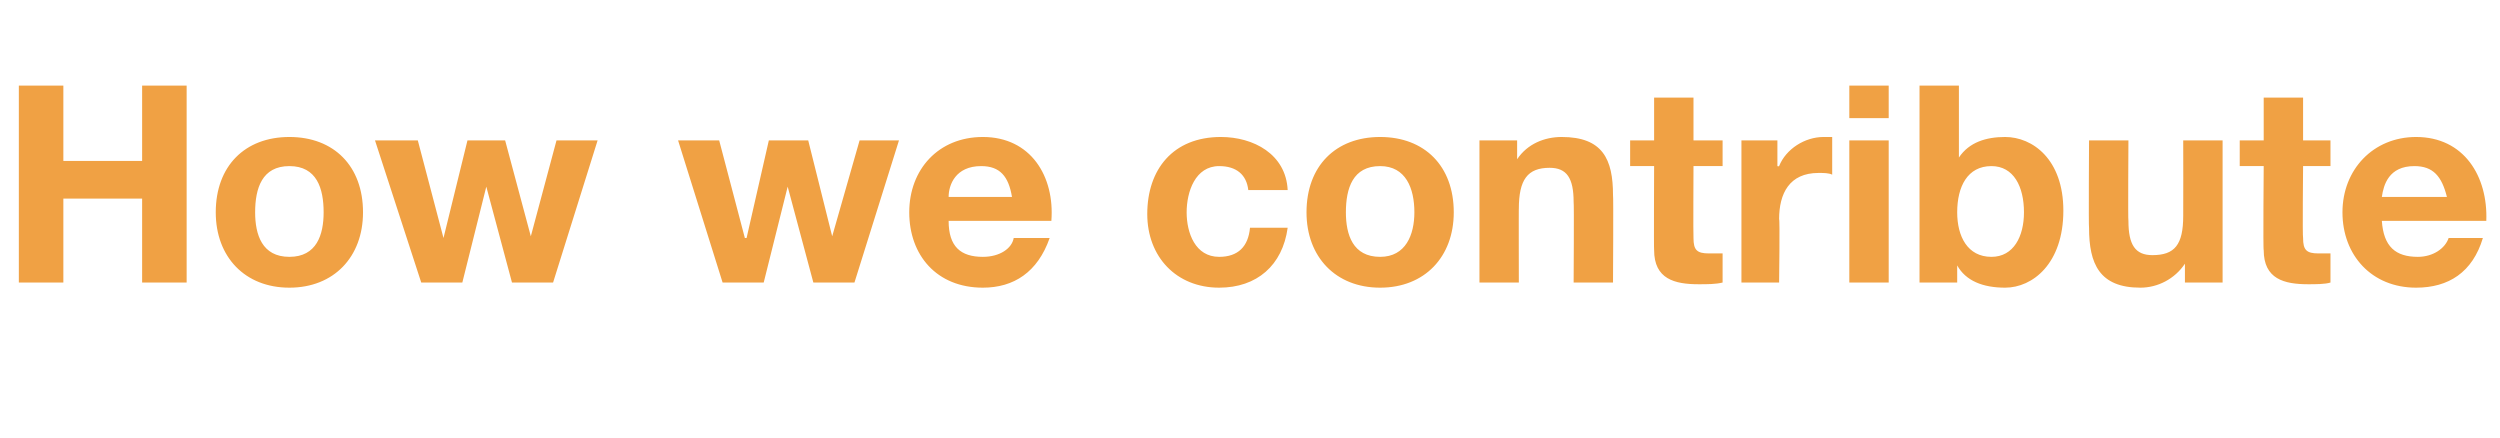 <?xml version="1.0" standalone="no"?><!DOCTYPE svg PUBLIC "-//W3C//DTD SVG 1.1//EN" "http://www.w3.org/Graphics/SVG/1.1/DTD/svg11.dtd"><svg xmlns="http://www.w3.org/2000/svg" version="1.1" width="146px" height="25.6px" viewBox="0 -5 146 25.6" style="top:-5px">  <desc>How we contribute</desc>  <defs/>  <g id="Polygon172610">    <path d="M 1.1 0 L 3.7 0 L 3.7 4.4 L 8.3 4.4 L 8.3 0 L 10.9 0 L 10.9 11.5 L 8.3 11.5 L 8.3 6.6 L 3.7 6.6 L 3.7 11.5 L 1.1 11.5 L 1.1 0 Z M 16.9 10 C 18.5 10 18.9 8.7 18.9 7.4 C 18.9 6 18.5 4.7 16.9 4.7 C 15.3 4.7 14.9 6 14.9 7.4 C 14.9 8.7 15.3 10 16.9 10 Z M 16.9 3 C 19.5 3 21.2 4.7 21.2 7.4 C 21.2 10 19.5 11.8 16.9 11.8 C 14.3 11.8 12.6 10 12.6 7.4 C 12.6 4.7 14.3 3 16.9 3 Z M 32.3 11.5 L 29.9 11.5 L 28.4 5.9 L 28.4 5.9 L 27 11.5 L 24.6 11.5 L 21.9 3.2 L 24.4 3.2 L 25.9 8.9 L 25.9 8.9 L 27.3 3.2 L 29.5 3.2 L 31 8.8 L 31 8.8 L 32.5 3.2 L 34.9 3.2 L 32.3 11.5 Z M 49.9 11.5 L 47.5 11.5 L 46 5.9 L 46 5.9 L 44.6 11.5 L 42.2 11.5 L 39.6 3.2 L 42 3.2 L 43.5 8.9 L 43.6 8.9 L 44.9 3.2 L 47.2 3.2 L 48.6 8.8 L 48.6 8.8 L 50.2 3.2 L 52.5 3.2 L 49.9 11.5 Z M 59.1 6.5 C 58.9 5.3 58.4 4.7 57.3 4.7 C 55.8 4.7 55.4 5.8 55.4 6.5 C 55.4 6.5 59.1 6.5 59.1 6.5 Z M 55.4 7.9 C 55.4 9.4 56.1 10 57.4 10 C 58.4 10 59.1 9.5 59.2 8.9 C 59.2 8.9 61.3 8.9 61.3 8.9 C 60.6 10.9 59.2 11.8 57.4 11.8 C 54.7 11.8 53.1 9.9 53.1 7.4 C 53.1 4.9 54.8 3 57.4 3 C 60.2 3 61.6 5.3 61.4 7.9 C 61.4 7.9 55.4 7.9 55.4 7.9 Z M 72.9 6.1 C 72.8 5.2 72.2 4.7 71.2 4.7 C 69.8 4.7 69.3 6.2 69.3 7.4 C 69.3 8.6 69.8 10 71.2 10 C 72.3 10 72.9 9.4 73 8.3 C 73 8.3 75.2 8.3 75.2 8.3 C 74.9 10.5 73.4 11.8 71.2 11.8 C 68.7 11.8 67 10 67 7.5 C 67 4.9 68.5 3 71.3 3 C 73.2 3 75.1 4 75.2 6.1 C 75.2 6.1 72.9 6.1 72.9 6.1 Z M 80.6 10 C 82.1 10 82.6 8.7 82.6 7.4 C 82.6 6 82.1 4.7 80.6 4.7 C 79 4.7 78.6 6 78.6 7.4 C 78.6 8.7 79 10 80.6 10 Z M 80.6 3 C 83.2 3 84.9 4.7 84.9 7.4 C 84.9 10 83.2 11.8 80.6 11.8 C 78 11.8 76.3 10 76.3 7.4 C 76.3 4.7 78 3 80.6 3 Z M 86.4 3.2 L 88.6 3.2 L 88.6 4.3 C 88.6 4.3 88.62 4.34 88.6 4.3 C 89.2 3.4 90.2 3 91.2 3 C 93.6 3 94.2 4.3 94.2 6.4 C 94.23 6.4 94.2 11.5 94.2 11.5 L 91.9 11.5 C 91.9 11.5 91.93 6.82 91.9 6.8 C 91.9 5.4 91.5 4.8 90.5 4.8 C 89.2 4.8 88.7 5.5 88.7 7.2 C 88.69 7.15 88.7 11.5 88.7 11.5 L 86.4 11.5 L 86.4 3.2 Z M 98.9 3.2 L 100.6 3.2 L 100.6 4.7 L 98.9 4.7 C 98.9 4.7 98.88 8.85 98.9 8.9 C 98.9 9.6 99.1 9.8 99.8 9.8 C 100.1 9.8 100.3 9.8 100.6 9.8 C 100.6 9.8 100.6 11.5 100.6 11.5 C 100.2 11.6 99.7 11.6 99.2 11.6 C 97.8 11.6 96.6 11.3 96.6 9.6 C 96.58 9.64 96.6 4.7 96.6 4.7 L 95.2 4.7 L 95.2 3.2 L 96.6 3.2 L 96.6 0.7 L 98.9 0.7 L 98.9 3.2 Z M 101.7 3.2 L 103.8 3.2 L 103.8 4.7 C 103.8 4.7 103.87 4.73 103.9 4.7 C 104.3 3.7 105.4 3 106.5 3 C 106.7 3 106.9 3 107 3 C 107 3 107 5.2 107 5.2 C 106.8 5.1 106.5 5.1 106.2 5.1 C 104.5 5.1 103.9 6.3 103.9 7.8 C 103.95 7.77 103.9 11.5 103.9 11.5 L 101.7 11.5 L 101.7 3.2 Z M 110.3 1.9 L 108 1.9 L 108 0 L 110.3 0 L 110.3 1.9 Z M 108 3.2 L 110.3 3.2 L 110.3 11.5 L 108 11.5 L 108 3.2 Z M 116.3 4.7 C 114.9 4.7 114.3 5.9 114.3 7.4 C 114.3 8.8 114.9 10 116.3 10 C 117.6 10 118.2 8.8 118.2 7.4 C 118.2 5.9 117.6 4.7 116.3 4.7 Z M 112.1 0 L 114.4 0 L 114.4 4.2 C 114.4 4.2 114.43 4.2 114.4 4.2 C 115 3.3 116 3 117.1 3 C 118.7 3 120.5 4.3 120.5 7.3 C 120.5 10.4 118.7 11.8 117.1 11.8 C 115.8 11.8 114.8 11.4 114.3 10.5 C 114.32 10.47 114.3 10.5 114.3 10.5 L 114.3 11.5 L 112.1 11.5 L 112.1 0 Z M 129.8 11.5 L 127.6 11.5 L 127.6 10.4 C 127.6 10.4 127.58 10.37 127.6 10.4 C 127 11.3 126 11.8 125 11.8 C 122.6 11.8 122 10.4 122 8.3 C 121.97 8.32 122 3.2 122 3.2 L 124.3 3.2 C 124.3 3.2 124.27 7.9 124.3 7.9 C 124.3 9.3 124.7 9.9 125.7 9.9 C 127 9.9 127.5 9.3 127.5 7.6 C 127.51 7.56 127.5 3.2 127.5 3.2 L 129.8 3.2 L 129.8 11.5 Z M 134.5 3.2 L 136.1 3.2 L 136.1 4.7 L 134.5 4.7 C 134.5 4.7 134.46 8.85 134.5 8.9 C 134.5 9.6 134.7 9.8 135.4 9.8 C 135.7 9.8 135.9 9.8 136.1 9.8 C 136.1 9.8 136.1 11.5 136.1 11.5 C 135.8 11.6 135.2 11.6 134.8 11.6 C 133.4 11.6 132.2 11.3 132.2 9.6 C 132.16 9.64 132.2 4.7 132.2 4.7 L 130.8 4.7 L 130.8 3.2 L 132.2 3.2 L 132.2 0.7 L 134.5 0.7 L 134.5 3.2 Z M 142.9 6.5 C 142.6 5.3 142.1 4.7 141 4.7 C 139.5 4.7 139.2 5.8 139.1 6.5 C 139.1 6.5 142.9 6.5 142.9 6.5 Z M 139.1 7.9 C 139.2 9.4 139.9 10 141.2 10 C 142.1 10 142.8 9.5 143 8.9 C 143 8.9 145 8.9 145 8.9 C 144.4 10.9 143 11.8 141.1 11.8 C 138.5 11.8 136.8 9.9 136.8 7.4 C 136.8 4.9 138.6 3 141.1 3 C 143.9 3 145.3 5.3 145.2 7.9 C 145.2 7.9 139.1 7.9 139.1 7.9 Z " stroke="none" fill="#f0a144"/>  </g></svg>